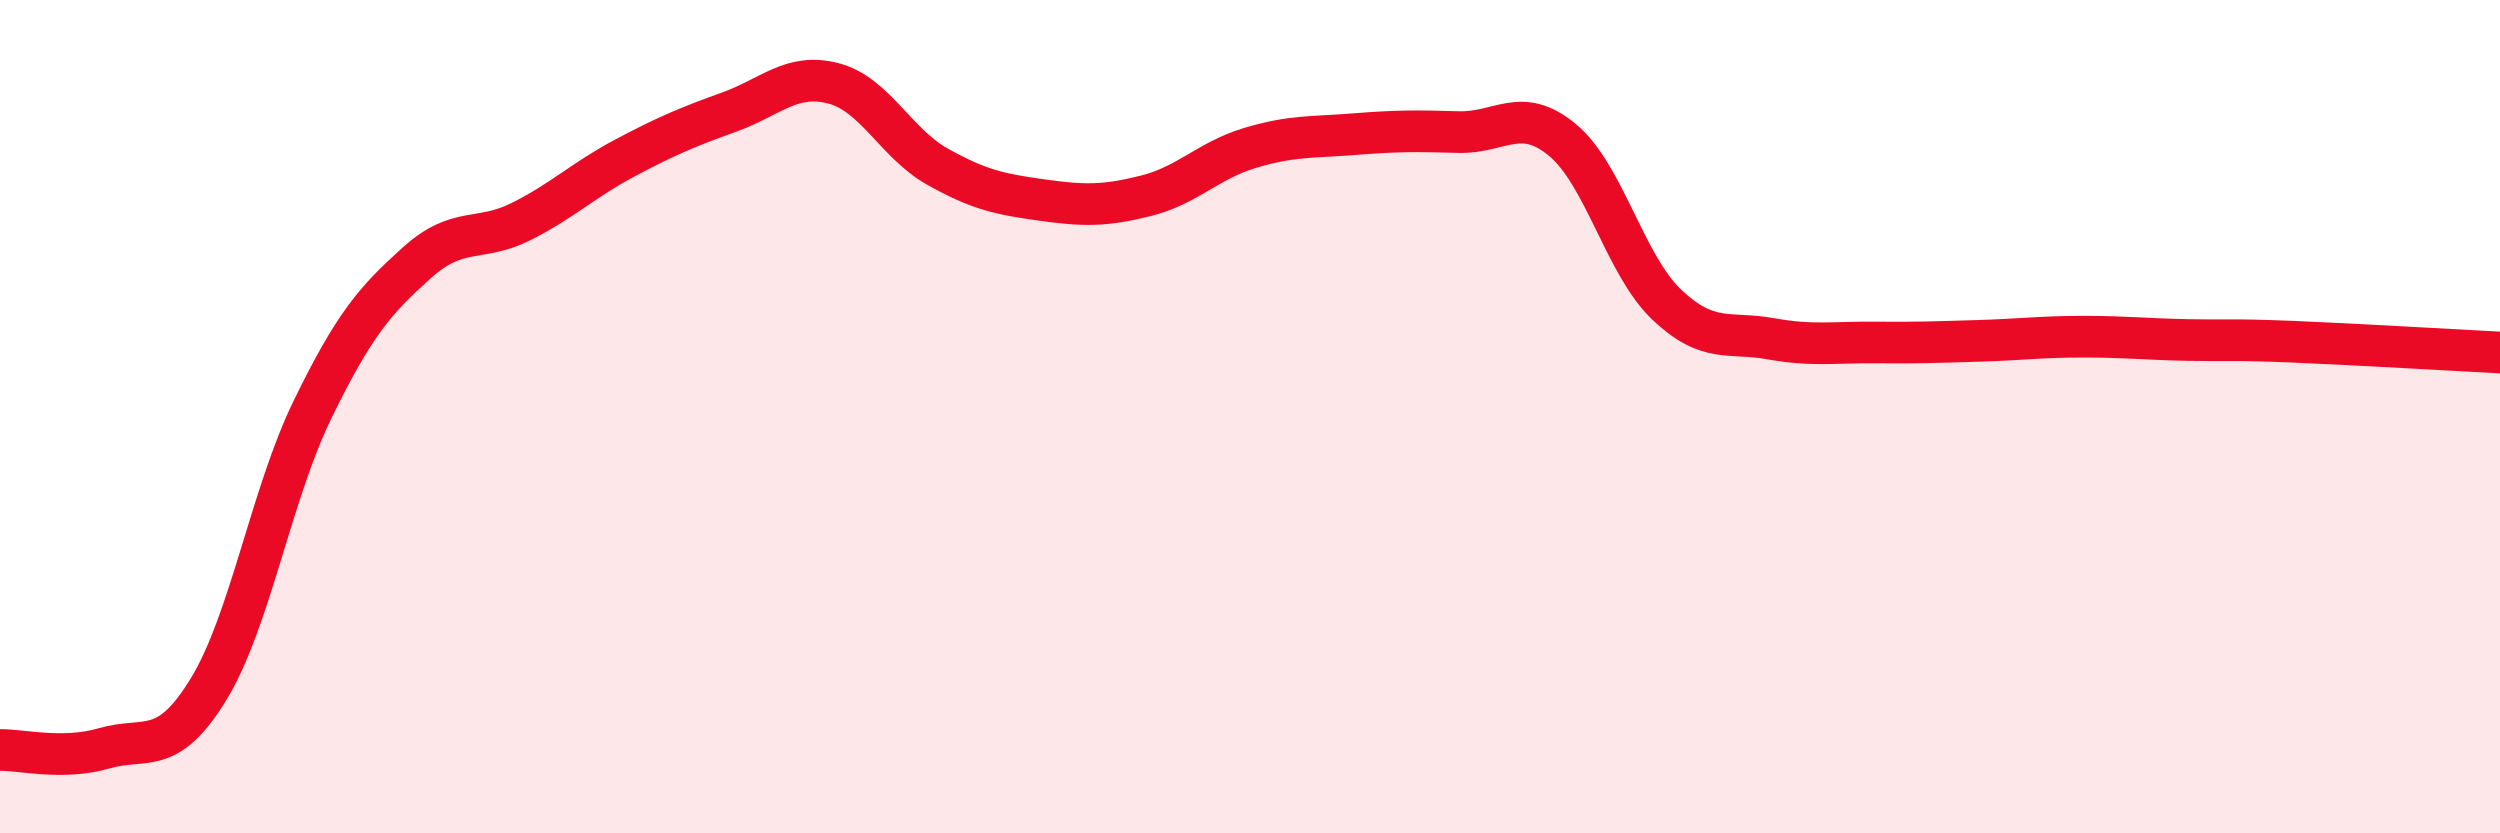 
    <svg width="60" height="20" viewBox="0 0 60 20" xmlns="http://www.w3.org/2000/svg">
      <path
        d="M 0,18 C 0.5,17.99 1.5,18.25 2.5,17.96 C 3.5,17.67 4,18.18 5,16.55 C 6,14.92 6.5,11.88 7.5,9.83 C 8.5,7.78 9,7.21 10,6.31 C 11,5.41 11.5,5.82 12.5,5.32 C 13.5,4.82 14,4.32 15,3.79 C 16,3.26 16.5,3.05 17.5,2.69 C 18.5,2.33 19,1.74 20,2 C 21,2.26 21.5,3.44 22.5,4 C 23.5,4.56 24,4.66 25,4.8 C 26,4.94 26.5,4.95 27.5,4.7 C 28.5,4.45 29,3.85 30,3.55 C 31,3.25 31.5,3.3 32.5,3.22 C 33.5,3.14 34,3.14 35,3.17 C 36,3.2 36.5,2.53 37.5,3.36 C 38.5,4.19 39,6.36 40,7.31 C 41,8.26 41.5,7.95 42.5,8.13 C 43.5,8.31 44,8.21 45,8.22 C 46,8.23 46.5,8.21 47.5,8.18 C 48.5,8.15 49,8.08 50,8.08 C 51,8.08 51.5,8.14 52.5,8.16 C 53.5,8.18 53.5,8.14 55,8.2 C 56.5,8.26 59,8.41 60,8.46L60 20L0 20Z"
        fill="#EB0A25"
        opacity="0.1"
        stroke-linecap="round"
        stroke-linejoin="round"
      />
      <path
        d="M 0,18 C 0.5,17.99 1.5,18.25 2.5,17.96 C 3.5,17.67 4,18.18 5,16.55 C 6,14.92 6.5,11.88 7.5,9.83 C 8.5,7.78 9,7.21 10,6.31 C 11,5.41 11.5,5.82 12.5,5.32 C 13.5,4.82 14,4.32 15,3.79 C 16,3.26 16.5,3.05 17.5,2.69 C 18.5,2.33 19,1.74 20,2 C 21,2.26 21.5,3.44 22.5,4 C 23.5,4.56 24,4.66 25,4.8 C 26,4.94 26.5,4.95 27.5,4.7 C 28.5,4.45 29,3.85 30,3.55 C 31,3.25 31.5,3.3 32.5,3.22 C 33.5,3.14 34,3.14 35,3.17 C 36,3.2 36.5,2.53 37.5,3.36 C 38.5,4.19 39,6.36 40,7.31 C 41,8.26 41.5,7.95 42.5,8.13 C 43.5,8.31 44,8.21 45,8.22 C 46,8.23 46.5,8.21 47.5,8.18 C 48.5,8.15 49,8.08 50,8.08 C 51,8.08 51.5,8.14 52.5,8.16 C 53.5,8.18 53.5,8.14 55,8.2 C 56.5,8.26 59,8.41 60,8.46"
        stroke="#EB0A25"
        stroke-width="1"
        fill="none"
        stroke-linecap="round"
        stroke-linejoin="round"
      />
    </svg>
  